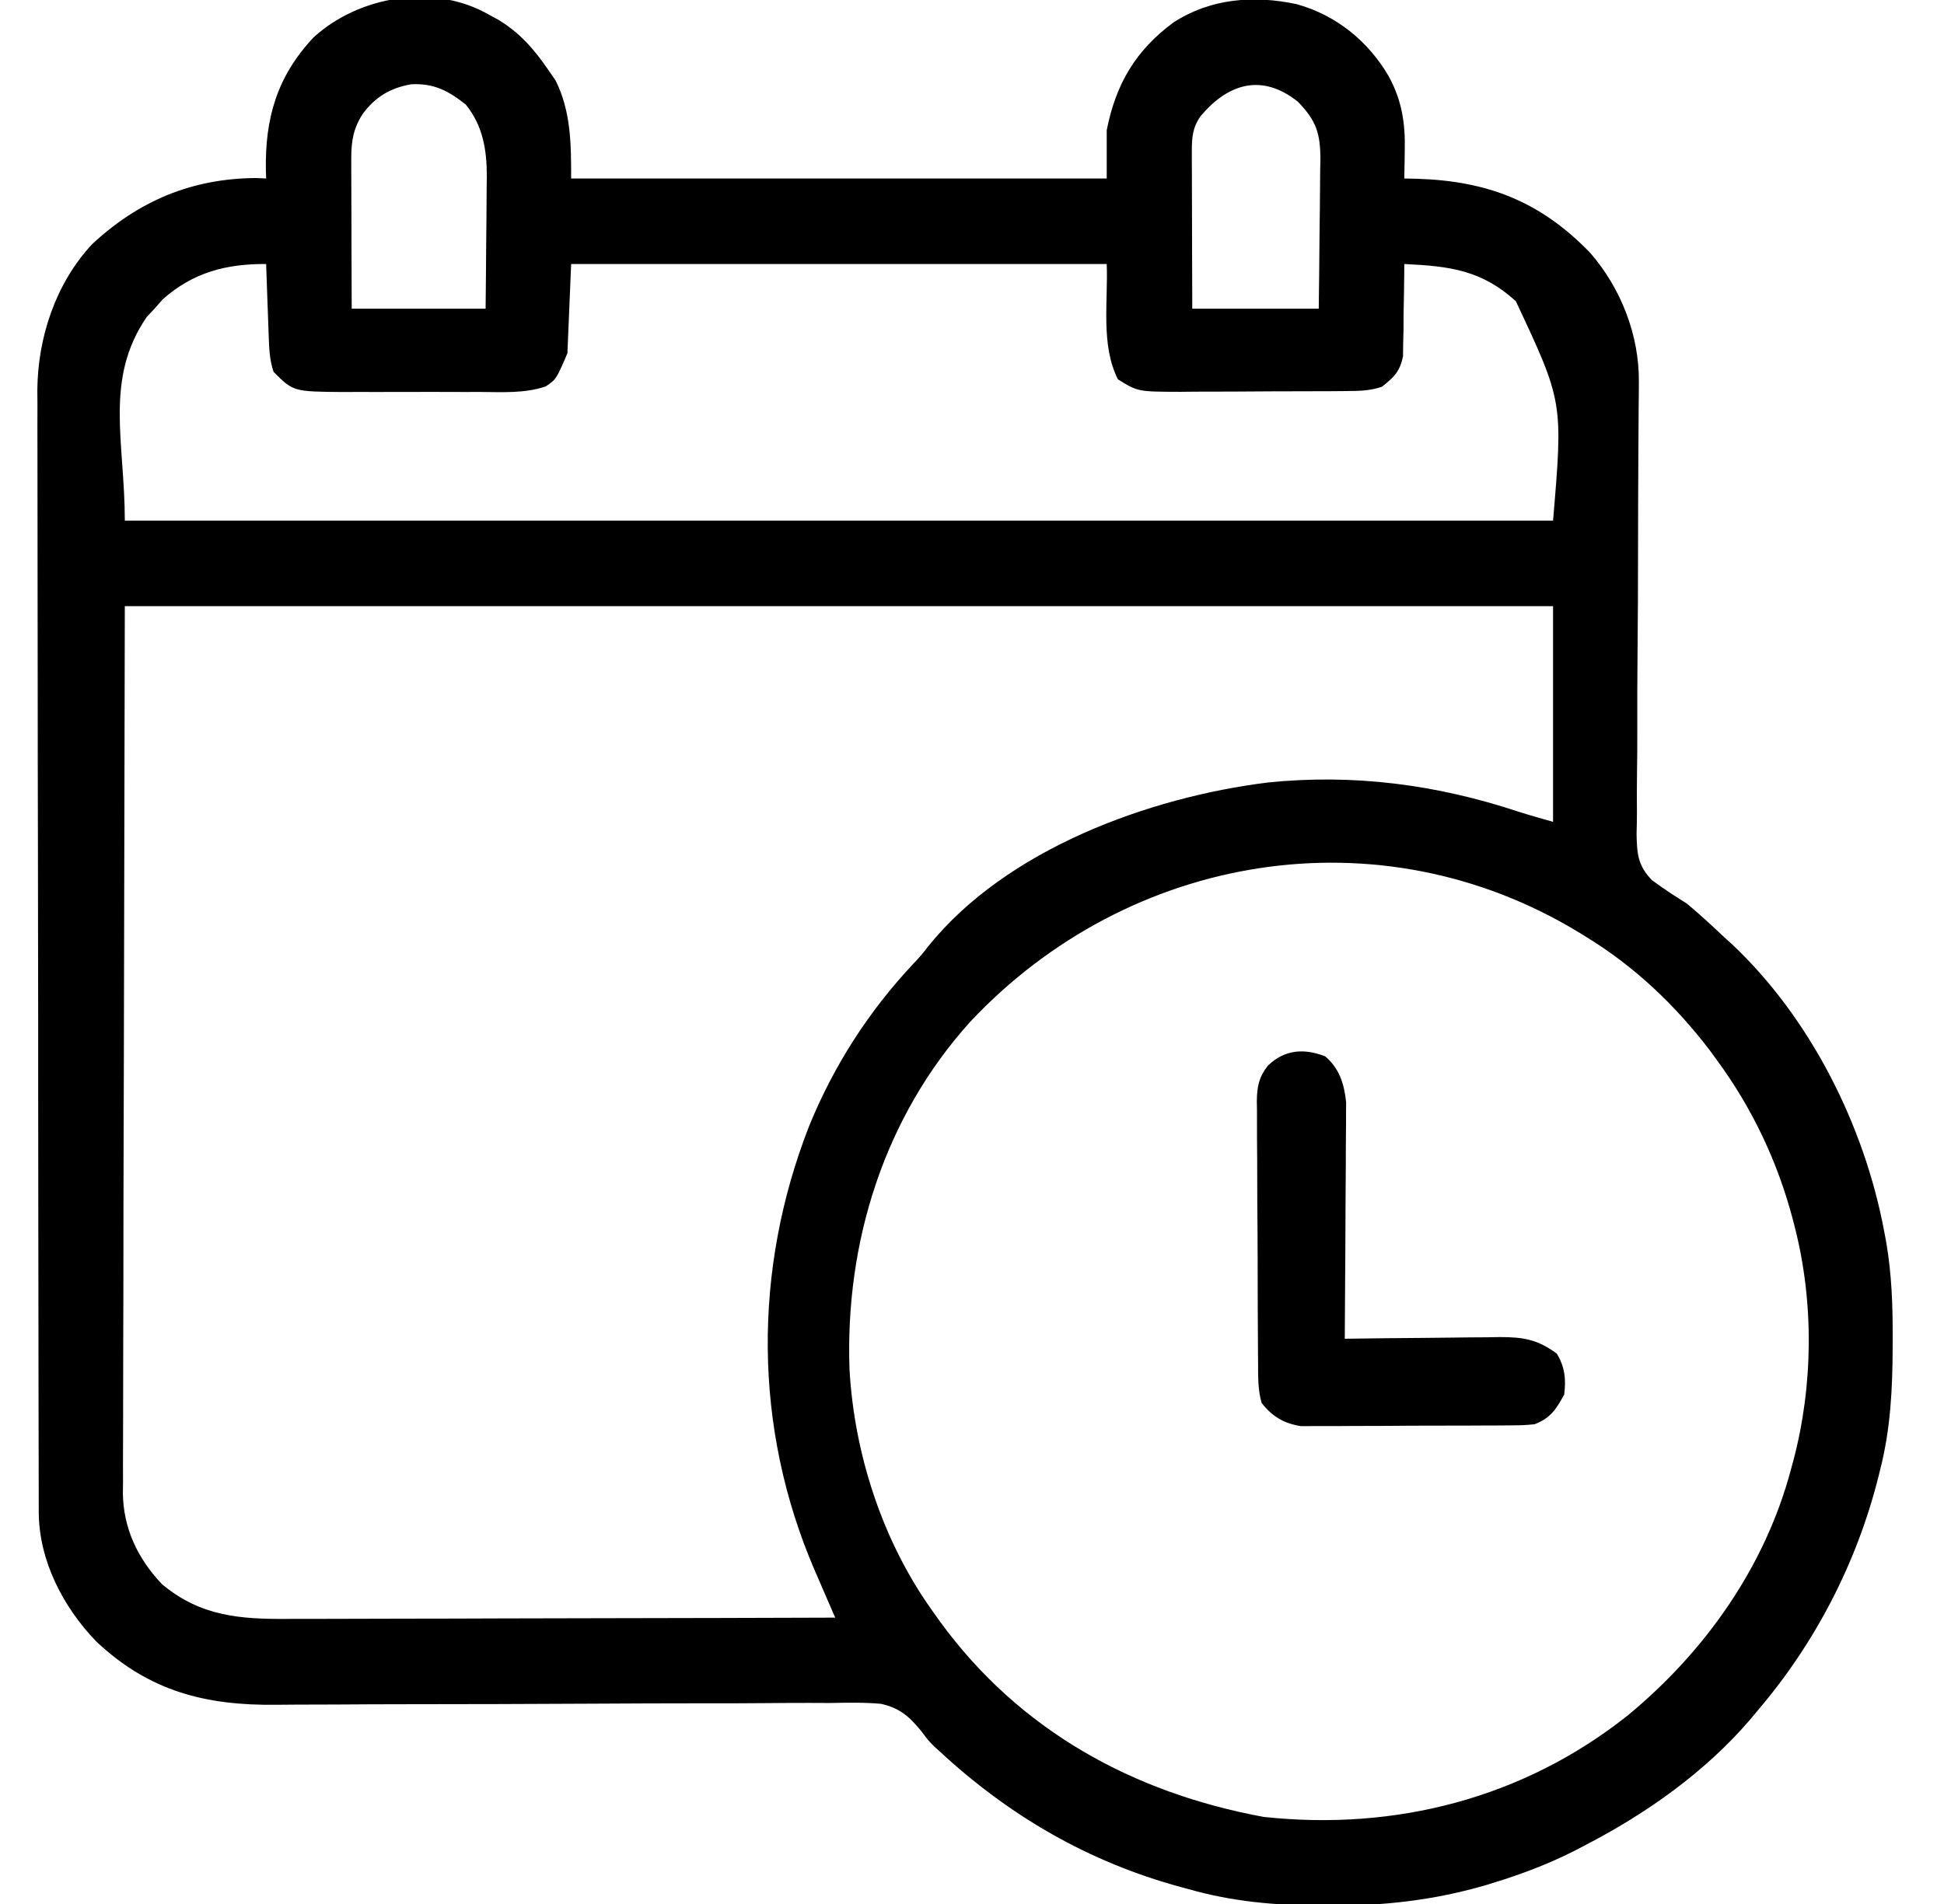 <svg width="49" height="48" viewBox="0 0 49 48" fill="none" xmlns="http://www.w3.org/2000/svg">
<g clip-path="url(#clip0_12025_12132)">
<path d="M12.333 0.375C12.406 0.415 12.479 0.455 12.554 0.495C13.11 0.829 13.47 1.249 13.833 1.781C13.889 1.862 13.945 1.944 14.003 2.027C14.395 2.811 14.396 3.641 14.396 4.5C18.851 4.5 23.306 4.5 27.896 4.5C27.896 4.098 27.896 3.696 27.896 3.281C28.126 2.118 28.622 1.271 29.583 0.562C30.525 -0.043 31.607 -0.125 32.683 0.105C33.672 0.377 34.488 1.037 35.003 1.922C35.336 2.53 35.424 3.111 35.408 3.791C35.407 3.86 35.406 3.928 35.405 3.999C35.403 4.166 35.4 4.333 35.396 4.5C35.505 4.502 35.613 4.505 35.725 4.507C37.499 4.564 38.831 5.079 40.083 6.375C40.857 7.265 41.32 8.449 41.309 9.632C41.309 9.74 41.308 9.847 41.307 9.958C41.306 10.075 41.305 10.192 41.303 10.313C41.303 10.438 41.302 10.563 41.301 10.688C41.3 10.888 41.298 11.088 41.297 11.288C41.293 11.784 41.291 12.28 41.29 12.775C41.29 12.847 41.29 12.919 41.29 12.994C41.289 13.291 41.289 13.588 41.288 13.885C41.287 14.727 41.285 15.57 41.276 16.412C41.269 17.082 41.267 17.752 41.269 18.422C41.27 18.776 41.268 19.13 41.262 19.484C41.257 19.817 41.257 20.151 41.26 20.484C41.261 20.664 41.256 20.843 41.251 21.023C41.261 21.524 41.281 21.819 41.638 22.188C41.924 22.403 42.218 22.591 42.521 22.781C42.844 23.051 43.152 23.336 43.458 23.625C43.518 23.679 43.578 23.733 43.64 23.789C45.626 25.65 46.991 28.371 47.49 31.031C47.506 31.118 47.523 31.204 47.54 31.293C47.683 32.12 47.711 32.932 47.706 33.768C47.706 33.87 47.706 33.87 47.706 33.974C47.702 35.015 47.653 36.019 47.396 37.031C47.38 37.097 47.364 37.162 47.347 37.23C46.8 39.403 45.755 41.422 44.302 43.125C44.2 43.246 44.2 43.246 44.097 43.37C42.976 44.673 41.508 45.713 39.99 46.5C39.881 46.557 39.773 46.613 39.661 46.672C39.013 46.998 38.351 47.248 37.658 47.461C37.587 47.483 37.516 47.505 37.444 47.527C36.138 47.908 34.846 48.052 33.492 48.041C33.42 48.041 33.349 48.041 33.276 48.04C32.134 48.034 31.061 47.941 29.958 47.625C29.893 47.607 29.828 47.59 29.761 47.572C27.445 46.944 25.442 45.782 23.685 44.153C23.616 44.09 23.616 44.09 23.545 44.026C23.396 43.875 23.396 43.875 23.241 43.667C22.932 43.286 22.693 43.063 22.207 42.954C21.776 42.915 21.345 42.925 20.912 42.933C20.746 42.933 20.58 42.932 20.415 42.931C20.058 42.931 19.702 42.932 19.346 42.936C18.782 42.942 18.217 42.942 17.653 42.941C16.759 42.941 15.865 42.945 14.972 42.95C13.374 42.959 11.776 42.963 10.178 42.964C9.618 42.964 9.058 42.967 8.499 42.971C8.149 42.973 7.799 42.974 7.449 42.974C7.288 42.975 7.127 42.976 6.966 42.978C5.179 42.999 3.763 42.639 2.426 41.382C1.591 40.516 0.979 39.34 0.977 38.118C0.977 38.015 0.976 37.911 0.976 37.804C0.976 37.691 0.976 37.577 0.976 37.46C0.975 37.339 0.975 37.218 0.975 37.094C0.974 36.758 0.973 36.422 0.973 36.087C0.973 35.725 0.972 35.363 0.971 35.001C0.969 34.127 0.968 33.252 0.968 32.378C0.967 31.966 0.967 31.554 0.966 31.142C0.965 29.773 0.963 28.403 0.962 27.033C0.962 26.677 0.962 26.322 0.962 25.966C0.962 25.878 0.962 25.79 0.962 25.699C0.961 24.268 0.959 22.838 0.956 21.408C0.952 19.939 0.951 18.47 0.95 17.001C0.95 16.177 0.949 15.352 0.947 14.527C0.945 13.825 0.944 13.123 0.945 12.42C0.946 12.062 0.945 11.704 0.944 11.346C0.942 10.957 0.943 10.568 0.944 10.178C0.943 10.067 0.942 9.955 0.941 9.84C0.951 8.513 1.399 7.153 2.314 6.164C3.491 5.063 4.838 4.498 6.456 4.488C6.54 4.492 6.623 4.496 6.708 4.5C6.706 4.436 6.704 4.373 6.702 4.307C6.676 2.982 6.982 1.925 7.904 0.942C9.059 -0.111 10.951 -0.426 12.333 0.375ZM9.152 2.859C8.908 3.224 8.853 3.558 8.854 3.992C8.854 4.077 8.854 4.161 8.854 4.248C8.854 4.339 8.855 4.429 8.855 4.522C8.856 4.615 8.856 4.708 8.856 4.804C8.856 5.101 8.858 5.398 8.859 5.695C8.859 5.897 8.86 6.098 8.86 6.3C8.861 6.794 8.863 7.287 8.865 7.781C9.978 7.781 11.092 7.781 12.24 7.781C12.246 7.223 12.252 6.664 12.255 6.105C12.257 5.915 12.258 5.726 12.261 5.536C12.264 5.262 12.266 4.988 12.267 4.714C12.268 4.63 12.27 4.547 12.271 4.46C12.272 3.782 12.175 3.176 11.742 2.637C11.304 2.291 10.945 2.098 10.372 2.124C9.853 2.21 9.466 2.439 9.152 2.859ZM30.258 2.933C30.058 3.22 30.041 3.472 30.041 3.811C30.041 3.9 30.041 3.988 30.041 4.079C30.042 4.174 30.042 4.269 30.043 4.366C30.043 4.464 30.043 4.561 30.043 4.661C30.044 4.973 30.045 5.284 30.046 5.596C30.047 5.807 30.047 6.018 30.047 6.229C30.049 6.746 30.05 7.264 30.052 7.781C31.104 7.781 32.156 7.781 33.24 7.781C33.248 7.151 33.256 6.52 33.26 5.89C33.262 5.675 33.265 5.461 33.268 5.246C33.272 4.938 33.275 4.629 33.276 4.321C33.279 4.177 33.279 4.177 33.282 4.031C33.282 3.367 33.181 3.045 32.715 2.565C31.81 1.843 30.954 2.1 30.258 2.933ZM4.101 7.547C4.033 7.624 3.966 7.702 3.896 7.781C3.832 7.849 3.768 7.917 3.702 7.986C2.62 9.558 3.146 11.144 3.146 13.125C15.026 13.125 26.906 13.125 39.146 13.125C39.399 10.131 39.399 10.131 38.208 7.594C37.347 6.808 36.536 6.709 35.396 6.656C35.395 6.733 35.395 6.81 35.395 6.89C35.392 7.24 35.385 7.59 35.378 7.939C35.377 8.121 35.377 8.121 35.377 8.307C35.373 8.482 35.373 8.482 35.368 8.661C35.367 8.769 35.365 8.876 35.364 8.987C35.283 9.37 35.136 9.51 34.833 9.75C34.527 9.856 34.233 9.857 33.91 9.859C33.744 9.86 33.744 9.86 33.575 9.862C33.397 9.862 33.397 9.862 33.214 9.863C33.092 9.863 32.969 9.864 32.842 9.864C32.583 9.865 32.323 9.866 32.063 9.866C31.731 9.867 31.4 9.869 31.068 9.872C30.75 9.874 30.433 9.874 30.115 9.874C29.996 9.876 29.878 9.877 29.756 9.878C28.678 9.875 28.678 9.875 28.177 9.562C27.742 8.692 27.932 7.629 27.896 6.656C23.441 6.656 18.986 6.656 14.396 6.656C14.365 7.399 14.334 8.141 14.302 8.906C14.021 9.562 14.021 9.562 13.755 9.742C13.223 9.923 12.647 9.884 12.093 9.881C11.971 9.881 11.848 9.882 11.722 9.882C11.464 9.882 11.206 9.882 10.948 9.88C10.618 9.879 10.289 9.88 9.96 9.881C9.643 9.883 9.327 9.882 9.011 9.881C8.893 9.882 8.776 9.882 8.655 9.883C7.394 9.873 7.394 9.873 6.896 9.375C6.791 9.071 6.784 8.77 6.772 8.451C6.769 8.346 6.765 8.242 6.761 8.134C6.757 8.025 6.753 7.917 6.749 7.805C6.745 7.695 6.741 7.584 6.737 7.471C6.727 7.199 6.718 6.928 6.708 6.656C5.701 6.649 4.864 6.869 4.101 7.547ZM3.146 15.281C3.138 19.069 3.13 22.857 3.122 26.76C3.119 27.956 3.116 29.152 3.112 30.385C3.111 31.457 3.111 31.457 3.11 32.529C3.11 33.006 3.108 33.484 3.106 33.961C3.104 34.571 3.103 35.18 3.103 35.789C3.103 36.013 3.103 36.236 3.101 36.46C3.099 36.762 3.1 37.065 3.101 37.367C3.1 37.454 3.099 37.541 3.097 37.631C3.106 38.526 3.468 39.289 4.083 39.938C5.058 40.751 6.051 40.822 7.269 40.813C7.42 40.813 7.571 40.813 7.721 40.813C8.128 40.813 8.535 40.812 8.942 40.81C9.368 40.808 9.794 40.808 10.22 40.807C11.026 40.807 11.832 40.804 12.638 40.801C13.555 40.798 14.473 40.797 15.391 40.795C17.278 40.792 19.165 40.788 21.052 40.781C21.028 40.726 21.004 40.67 20.979 40.613C20.868 40.357 20.758 40.101 20.647 39.846C20.609 39.758 20.571 39.671 20.532 39.581C18.985 35.991 18.977 32.007 20.398 28.379C21.021 26.857 21.895 25.497 23.02 24.298C23.214 24.092 23.214 24.092 23.401 23.852C25.372 21.407 28.957 20.099 31.964 19.726C34.13 19.506 36.219 19.78 38.274 20.463C38.563 20.555 38.855 20.636 39.146 20.719C39.146 18.924 39.146 17.13 39.146 15.281C27.266 15.281 15.386 15.281 3.146 15.281ZM24.451 25.764C22.283 28.169 21.297 31.331 21.413 34.533C21.535 36.664 22.247 38.852 23.49 40.594C23.558 40.69 23.626 40.786 23.697 40.885C25.698 43.626 28.55 45.195 31.851 45.805C35.175 46.163 38.401 45.334 41.029 43.246C42.98 41.636 44.494 39.495 45.146 37.031C45.173 36.932 45.173 36.932 45.201 36.83C45.704 34.934 45.725 32.84 45.24 30.938C45.216 30.846 45.216 30.846 45.192 30.752C44.809 29.293 44.166 27.934 43.271 26.719C43.188 26.604 43.188 26.604 43.103 26.488C42.236 25.349 41.209 24.373 39.99 23.625C39.932 23.589 39.874 23.554 39.815 23.517C34.766 20.437 28.447 21.503 24.451 25.764Z" fill="black"/>
<path d="M33.404 26.631C33.764 26.941 33.881 27.327 33.93 27.786C33.929 27.896 33.928 28.006 33.928 28.12C33.928 28.212 33.928 28.212 33.928 28.306C33.928 28.506 33.925 28.706 33.923 28.907C33.923 29.047 33.922 29.187 33.922 29.326C33.921 29.693 33.918 30.059 33.915 30.426C33.912 30.8 33.911 31.175 33.91 31.549C33.907 32.283 33.902 33.016 33.896 33.75C33.953 33.749 34.01 33.748 34.069 33.748C34.667 33.739 35.265 33.733 35.862 33.729C36.085 33.727 36.308 33.725 36.531 33.722C36.852 33.717 37.173 33.715 37.494 33.713C37.593 33.712 37.692 33.709 37.794 33.708C38.391 33.707 38.756 33.766 39.24 34.125C39.444 34.462 39.475 34.767 39.427 35.156C39.227 35.528 39.074 35.758 38.677 35.906C38.401 35.931 38.401 35.931 38.075 35.934C37.953 35.935 37.831 35.936 37.706 35.937C37.573 35.937 37.44 35.938 37.307 35.938C37.17 35.938 37.033 35.939 36.896 35.94C36.609 35.941 36.323 35.941 36.036 35.941C35.67 35.941 35.303 35.944 34.937 35.947C34.654 35.949 34.371 35.949 34.089 35.949C33.954 35.949 33.819 35.95 33.684 35.952C33.494 35.953 33.305 35.953 33.115 35.952C32.954 35.952 32.954 35.952 32.79 35.953C32.363 35.887 32.066 35.71 31.8 35.368C31.708 35.045 31.711 34.724 31.711 34.391C31.71 34.314 31.709 34.237 31.709 34.158C31.706 33.904 31.705 33.65 31.705 33.396C31.704 33.219 31.703 33.043 31.702 32.866C31.701 32.495 31.7 32.125 31.7 31.754C31.699 31.28 31.696 30.806 31.691 30.331C31.689 29.966 31.688 29.601 31.688 29.236C31.687 29.061 31.686 28.886 31.684 28.711C31.682 28.466 31.682 28.222 31.683 27.977C31.682 27.905 31.681 27.833 31.679 27.759C31.684 27.391 31.734 27.148 31.96 26.863C32.38 26.46 32.864 26.422 33.404 26.631Z" fill="black"/>
</g>
<defs>
<clipPath id="clip0_12025_12132">
<rect width="48" height="48" fill="white" transform="translate(0.333)"/>
</clipPath>
</defs>
</svg>
